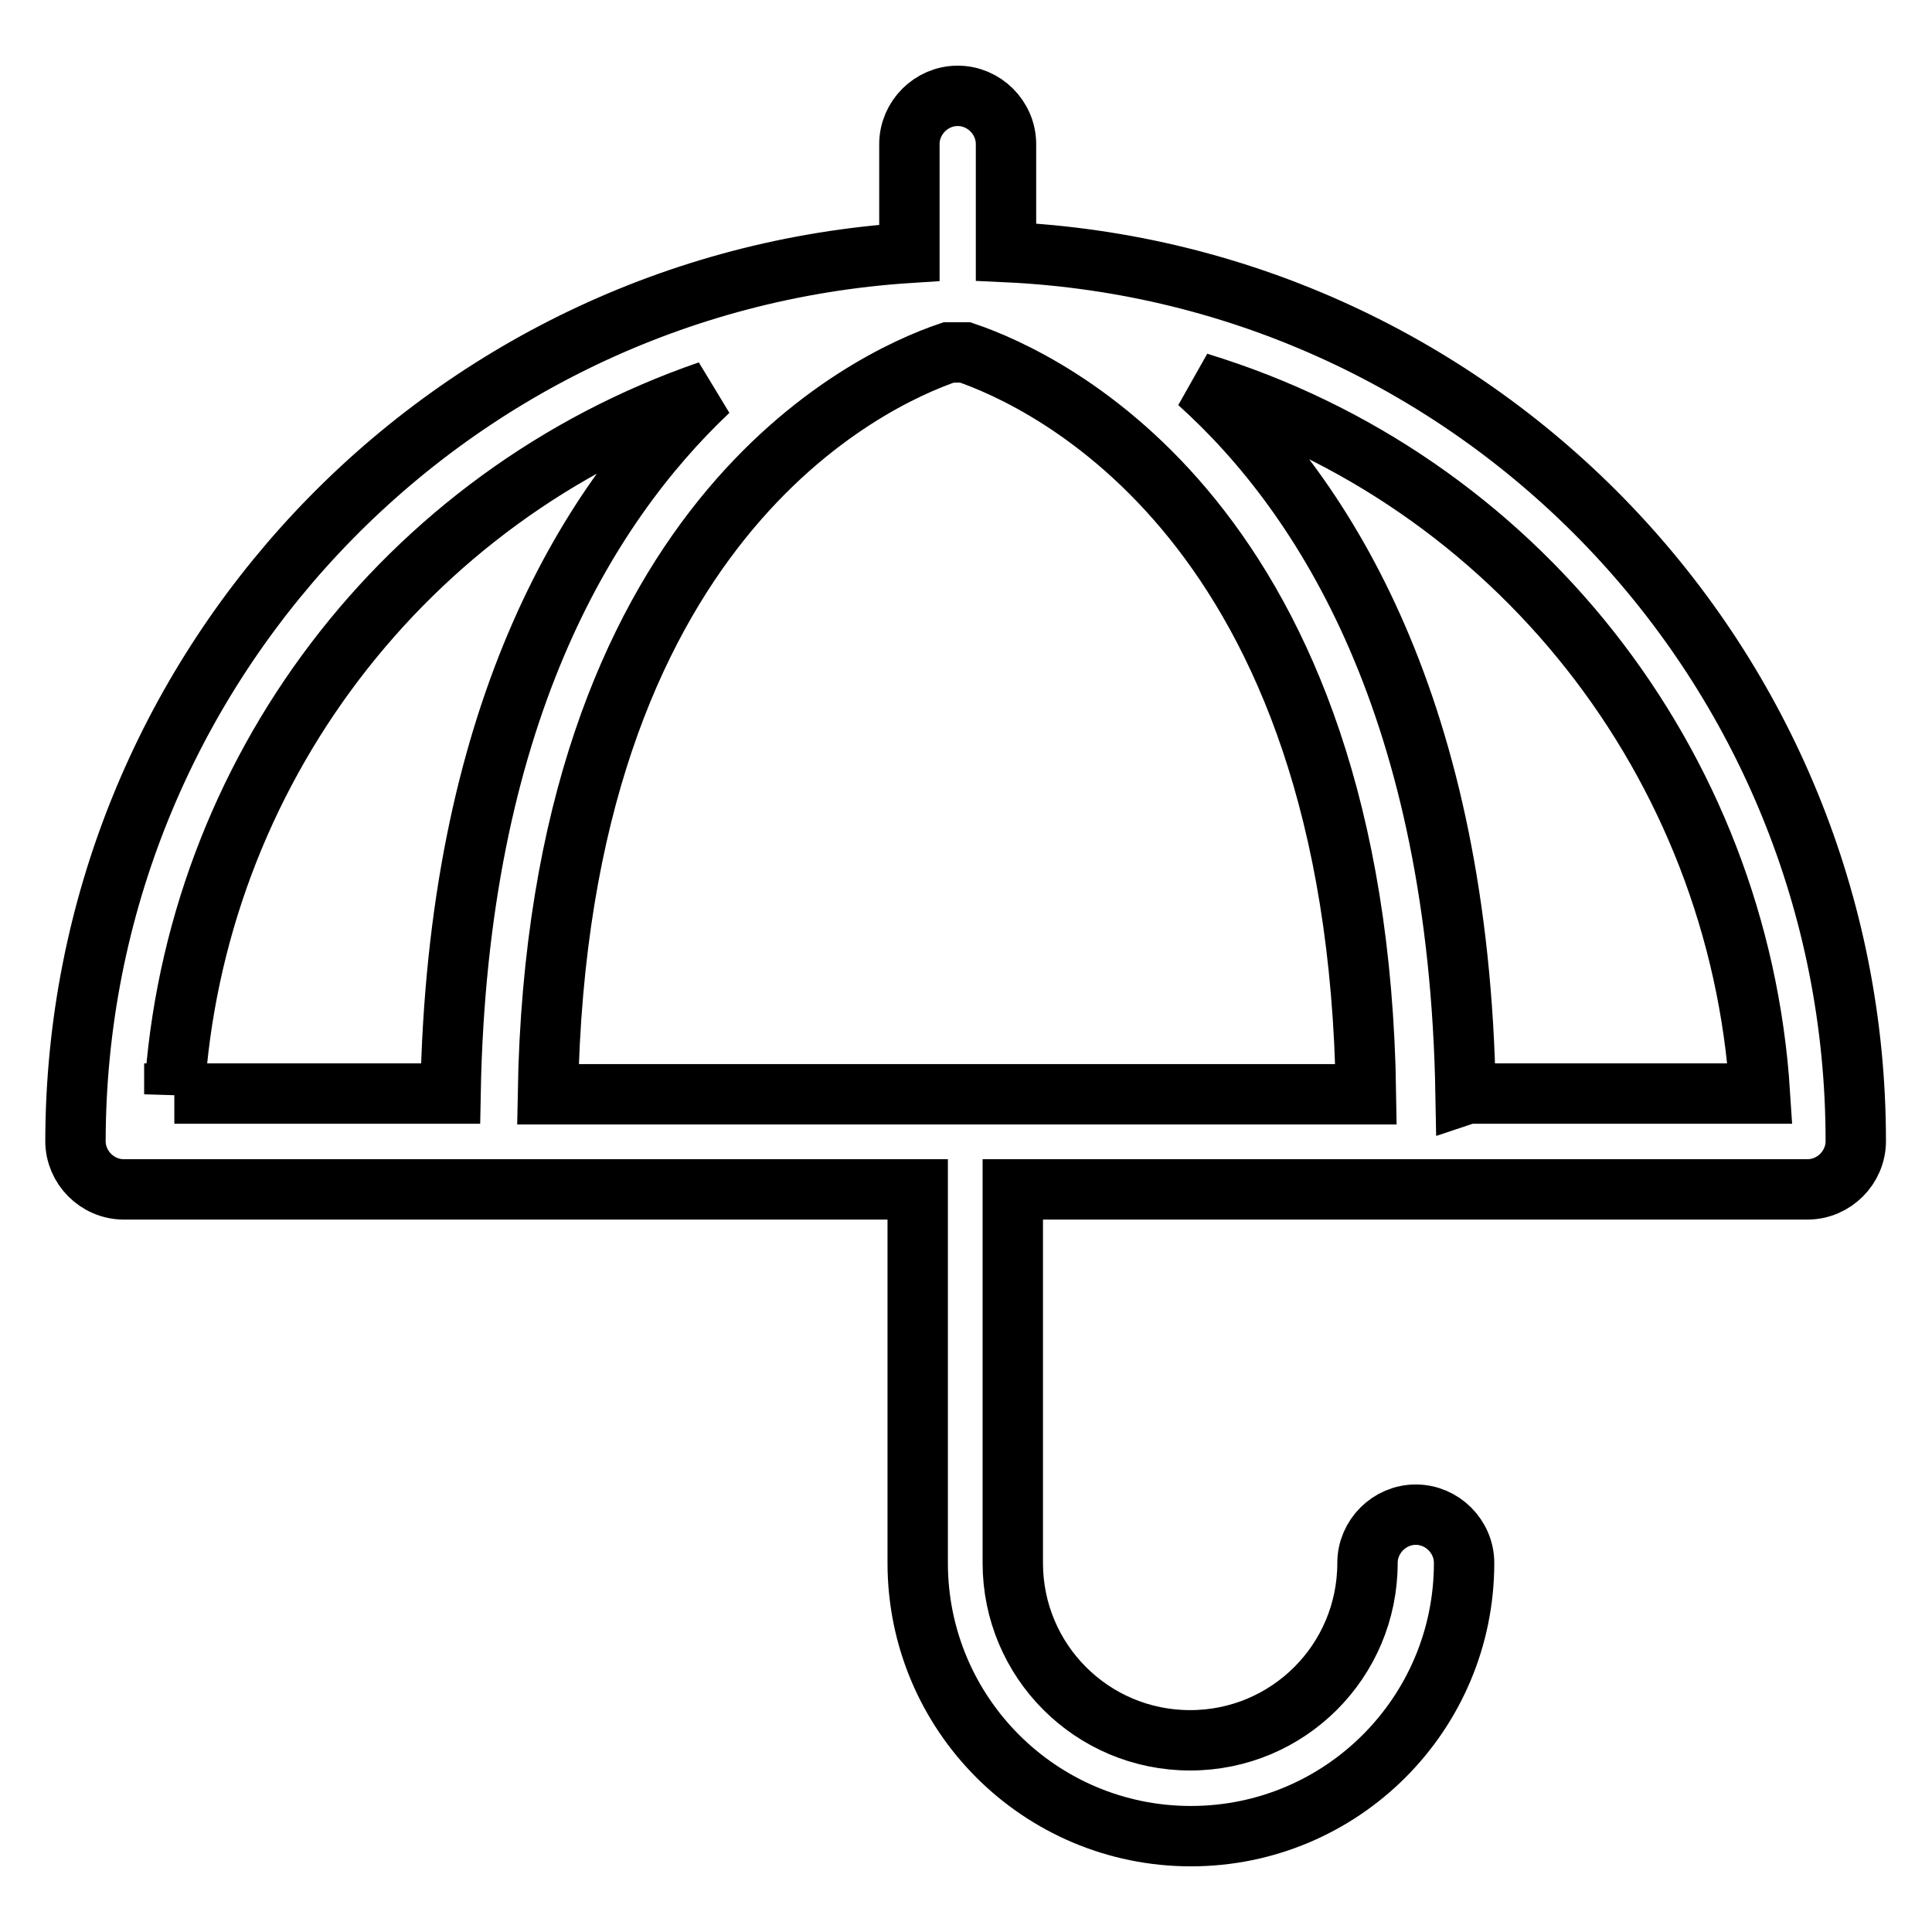 <?xml version="1.0" encoding="utf-8"?>
<!-- Svg Vector Icons : http://www.onlinewebfonts.com/icon -->
<!DOCTYPE svg PUBLIC "-//W3C//DTD SVG 1.1//EN" "http://www.w3.org/Graphics/SVG/1.1/DTD/svg11.dtd">
<svg version="1.1" xmlns="http://www.w3.org/2000/svg" xmlns:xlink="http://www.w3.org/1999/xlink" x="0px" y="0px" viewBox="0 0 256 256" enable-background="new 0 0 256 256" xml:space="preserve">
<g> <path stroke-width="8" fill-opacity="0" stroke="#000000"  d="M133.3,33.4V19.1c0-3.5-2.9-6.4-6.4-6.4c-3.5,0-6.4,2.9-6.4,6.4v14.4C58.5,37.5,10.1,89,10,151.2 c0,3.5,2.9,6.4,6.4,6.4h105.2v49.5c0,20,16.2,36.2,36.2,36.2c20,0,36.2-16.2,36.2-36.2c0-3.5-2.9-6.4-6.4-6.4 c-3.5,0-6.4,2.9-6.4,6.4c0,13-10.5,23.5-23.5,23.5c-13,0-23.5-10.5-23.5-23.5v-49.5h105.3c3.5,0,6.4-2.9,6.4-6.4 C245.9,88.2,196.3,36.3,133.3,33.4z M23.1,145c2.6-42.5,30.5-79.3,70.8-93.2c-16.4,15.5-33.3,43.4-34.2,93.1H23.1L23.1,145z  M72.6,145c1.3-75.7,42.5-94.7,53.1-98.3c0.4,0,0.7,0,1.1,0c0.4,0,0.7,0,1.1,0c10.6,3.6,52,22.5,53.1,98.3H72.6L72.6,145z  M194.2,145c-0.9-50.9-18.5-79.1-35.4-94.3c42,12.8,71.6,50.4,74.4,94.2h-38.7L194.2,145z"/></g>
</svg>